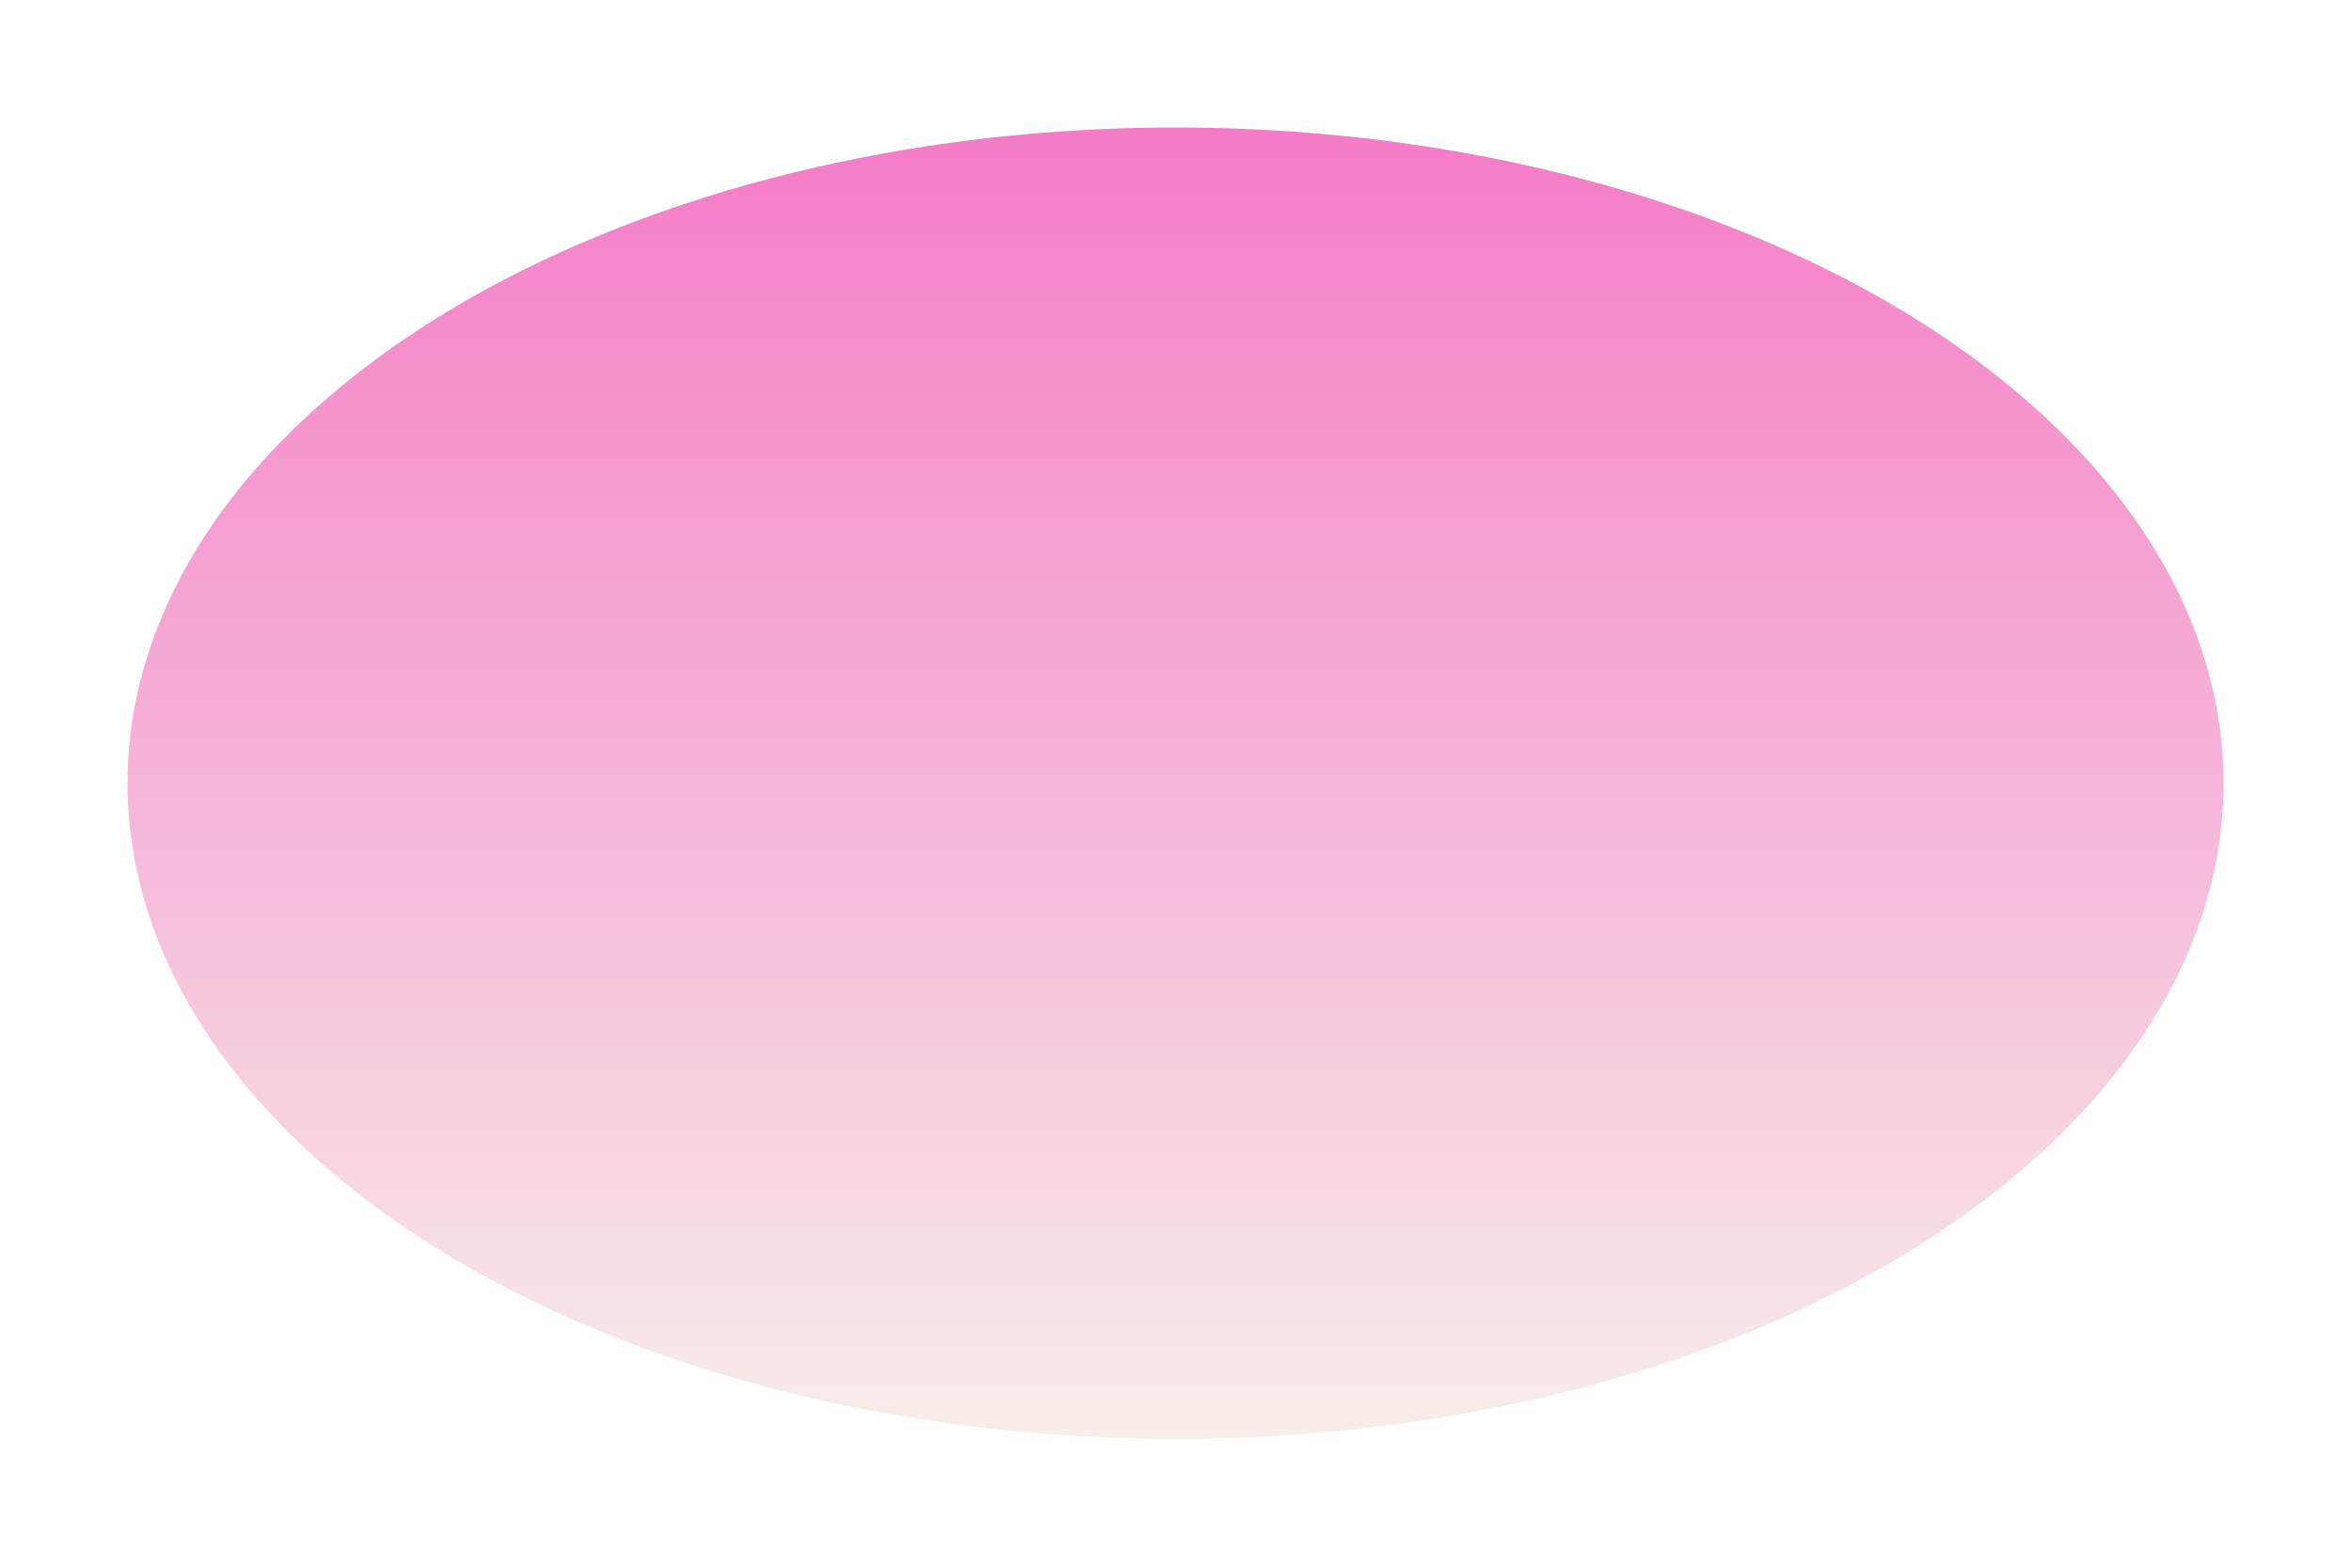 <?xml version="1.0" encoding="utf-8"?>
<svg xmlns="http://www.w3.org/2000/svg" fill="none" height="100%" overflow="visible" preserveAspectRatio="none" style="display: block;" viewBox="0 0 627 418" width="100%">
<g filter="url(#filter0_f_0_30955)" id="Planet">
<ellipse cx="313.38" cy="208.821" fill="#F7EEE9" rx="279.38" ry="174.821"/>
<ellipse cx="313.38" cy="208.821" fill="url(#paint0_linear_0_30955)" fill-opacity="0.6" rx="279.38" ry="174.821"/>
</g>
<defs>
<filter color-interpolation-filters="sRGB" filterUnits="userSpaceOnUse" height="416.56" id="filter0_f_0_30955" width="625.677" x="0.541" y="0.541">
<feFlood flood-opacity="0" result="BackgroundImageFix"/>
<feBlend in="SourceGraphic" in2="BackgroundImageFix" mode="normal" result="shape"/>
<feGaussianBlur result="effect1_foregroundBlur_0_30955" stdDeviation="16.729"/>
</filter>
<linearGradient gradientUnits="userSpaceOnUse" id="paint0_linear_0_30955" x1="313.38" x2="313.38" y1="34" y2="383.643">
<stop stop-color="#F22FB0"/>
<stop offset="1" stop-color="#F7EEE9"/>
</linearGradient>
</defs>
</svg>